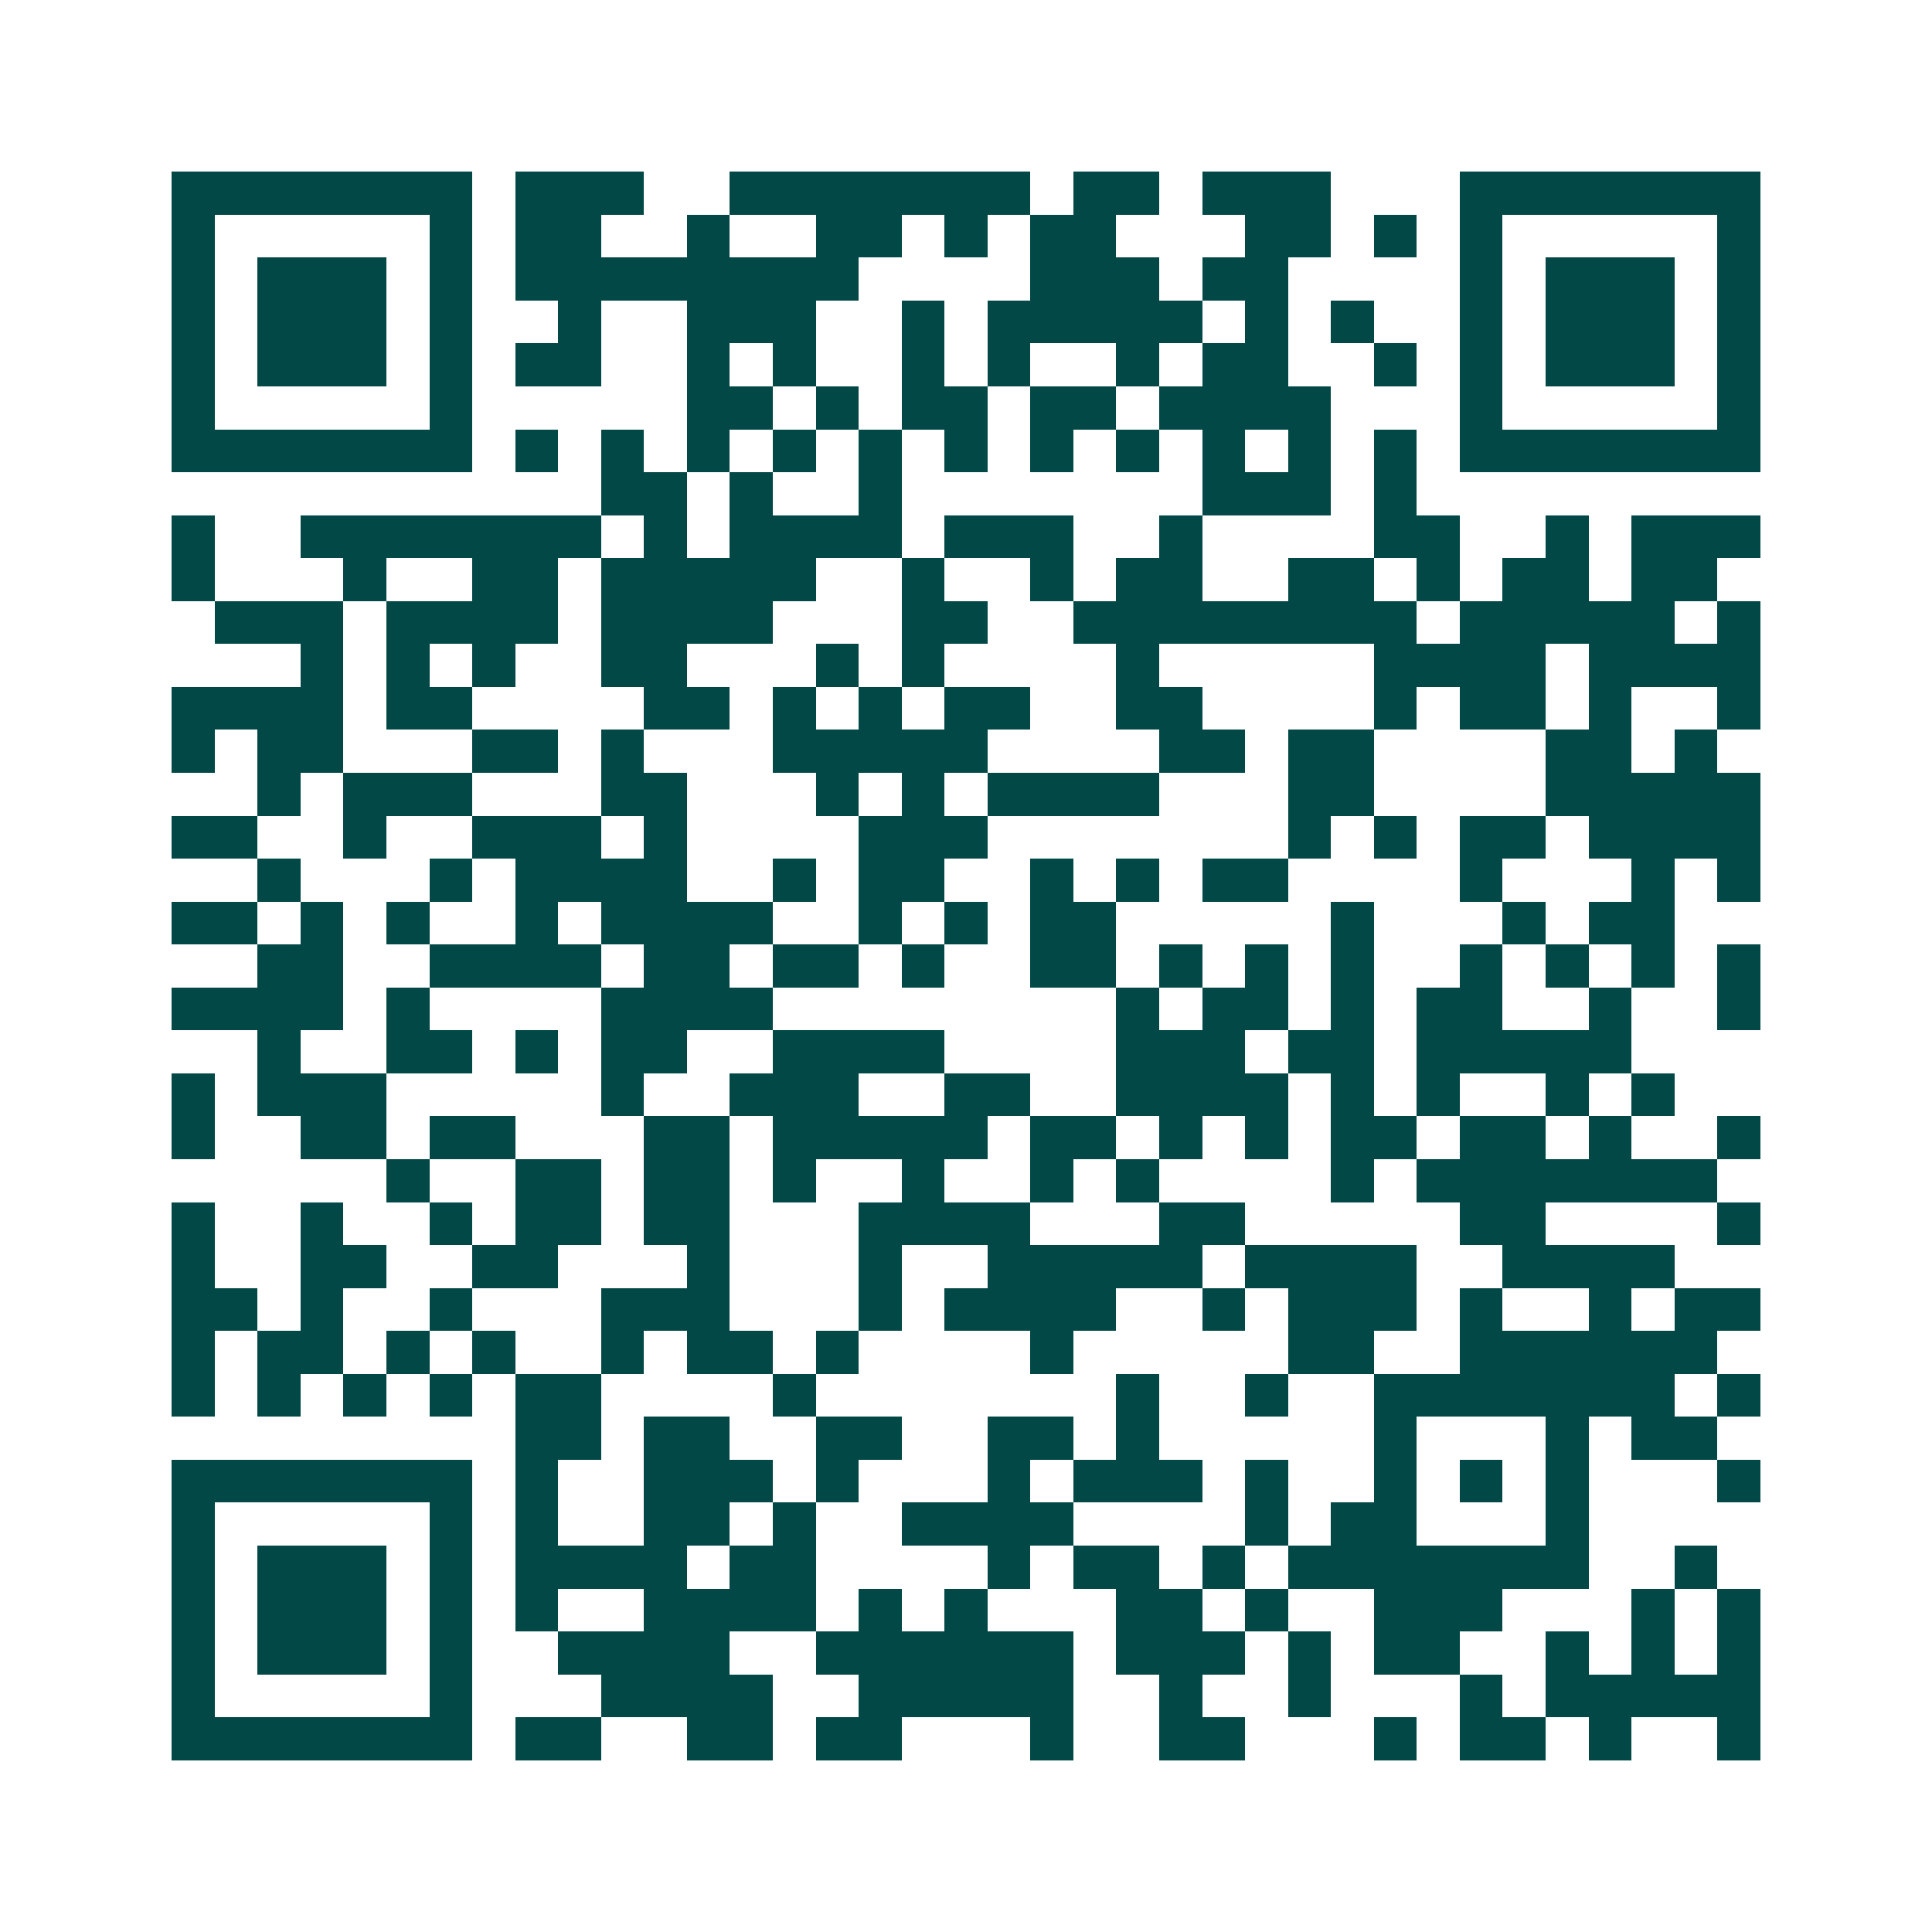 <svg xmlns="http://www.w3.org/2000/svg" width="200" height="200" viewBox="0 0 45 45" shape-rendering="crispEdges"><path fill="#ffffff" d="M0 0h45v45H0z"/><path stroke="#014847" d="M4 4.5h7m1 0h3m2 0h7m1 0h2m1 0h3m3 0h7M4 5.5h1m5 0h1m1 0h2m2 0h1m2 0h2m1 0h1m1 0h2m3 0h2m1 0h1m1 0h1m5 0h1M4 6.5h1m1 0h3m1 0h1m1 0h8m4 0h3m1 0h2m4 0h1m1 0h3m1 0h1M4 7.5h1m1 0h3m1 0h1m2 0h1m2 0h3m2 0h1m1 0h5m1 0h1m1 0h1m2 0h1m1 0h3m1 0h1M4 8.5h1m1 0h3m1 0h1m1 0h2m2 0h1m1 0h1m2 0h1m1 0h1m2 0h1m1 0h2m2 0h1m1 0h1m1 0h3m1 0h1M4 9.5h1m5 0h1m5 0h2m1 0h1m1 0h2m1 0h2m1 0h4m3 0h1m5 0h1M4 10.5h7m1 0h1m1 0h1m1 0h1m1 0h1m1 0h1m1 0h1m1 0h1m1 0h1m1 0h1m1 0h1m1 0h1m1 0h7M14 11.5h2m1 0h1m2 0h1m7 0h3m1 0h1M4 12.5h1m2 0h7m1 0h1m1 0h4m1 0h3m2 0h1m4 0h2m2 0h1m1 0h3M4 13.5h1m3 0h1m2 0h2m1 0h5m2 0h1m2 0h1m1 0h2m2 0h2m1 0h1m1 0h2m1 0h2M5 14.5h3m1 0h4m1 0h4m3 0h2m2 0h8m1 0h5m1 0h1M7 15.5h1m1 0h1m1 0h1m2 0h2m3 0h1m1 0h1m4 0h1m5 0h4m1 0h4M4 16.5h4m1 0h2m4 0h2m1 0h1m1 0h1m1 0h2m2 0h2m4 0h1m1 0h2m1 0h1m2 0h1M4 17.5h1m1 0h2m3 0h2m1 0h1m3 0h5m4 0h2m1 0h2m4 0h2m1 0h1M6 18.5h1m1 0h3m3 0h2m3 0h1m1 0h1m1 0h4m3 0h2m4 0h5M4 19.5h2m2 0h1m2 0h3m1 0h1m4 0h3m7 0h1m1 0h1m1 0h2m1 0h4M6 20.5h1m3 0h1m1 0h4m2 0h1m1 0h2m2 0h1m1 0h1m1 0h2m4 0h1m3 0h1m1 0h1M4 21.5h2m1 0h1m1 0h1m2 0h1m1 0h4m2 0h1m1 0h1m1 0h2m5 0h1m3 0h1m1 0h2M6 22.5h2m2 0h4m1 0h2m1 0h2m1 0h1m2 0h2m1 0h1m1 0h1m1 0h1m2 0h1m1 0h1m1 0h1m1 0h1M4 23.5h4m1 0h1m4 0h4m8 0h1m1 0h2m1 0h1m1 0h2m2 0h1m2 0h1M6 24.5h1m2 0h2m1 0h1m1 0h2m2 0h4m4 0h3m1 0h2m1 0h5M4 25.5h1m1 0h3m5 0h1m2 0h3m2 0h2m2 0h4m1 0h1m1 0h1m2 0h1m1 0h1M4 26.5h1m2 0h2m1 0h2m3 0h2m1 0h5m1 0h2m1 0h1m1 0h1m1 0h2m1 0h2m1 0h1m2 0h1M9 27.5h1m2 0h2m1 0h2m1 0h1m2 0h1m2 0h1m1 0h1m4 0h1m1 0h7M4 28.5h1m2 0h1m2 0h1m1 0h2m1 0h2m3 0h4m3 0h2m5 0h2m4 0h1M4 29.5h1m2 0h2m2 0h2m3 0h1m3 0h1m2 0h5m1 0h4m2 0h4M4 30.5h2m1 0h1m2 0h1m3 0h3m3 0h1m1 0h4m2 0h1m1 0h3m1 0h1m2 0h1m1 0h2M4 31.5h1m1 0h2m1 0h1m1 0h1m2 0h1m1 0h2m1 0h1m4 0h1m5 0h2m2 0h6M4 32.5h1m1 0h1m1 0h1m1 0h1m1 0h2m4 0h1m7 0h1m2 0h1m2 0h7m1 0h1M12 33.5h2m1 0h2m2 0h2m2 0h2m1 0h1m5 0h1m3 0h1m1 0h2M4 34.5h7m1 0h1m2 0h3m1 0h1m3 0h1m1 0h3m1 0h1m2 0h1m1 0h1m1 0h1m3 0h1M4 35.5h1m5 0h1m1 0h1m2 0h2m1 0h1m2 0h4m4 0h1m1 0h2m3 0h1M4 36.5h1m1 0h3m1 0h1m1 0h4m1 0h2m4 0h1m1 0h2m1 0h1m1 0h7m2 0h1M4 37.5h1m1 0h3m1 0h1m1 0h1m2 0h4m1 0h1m1 0h1m3 0h2m1 0h1m2 0h3m3 0h1m1 0h1M4 38.5h1m1 0h3m1 0h1m2 0h4m2 0h6m1 0h3m1 0h1m1 0h2m2 0h1m1 0h1m1 0h1M4 39.5h1m5 0h1m3 0h4m2 0h5m2 0h1m2 0h1m3 0h1m1 0h5M4 40.5h7m1 0h2m2 0h2m1 0h2m3 0h1m2 0h2m3 0h1m1 0h2m1 0h1m2 0h1"/></svg>
